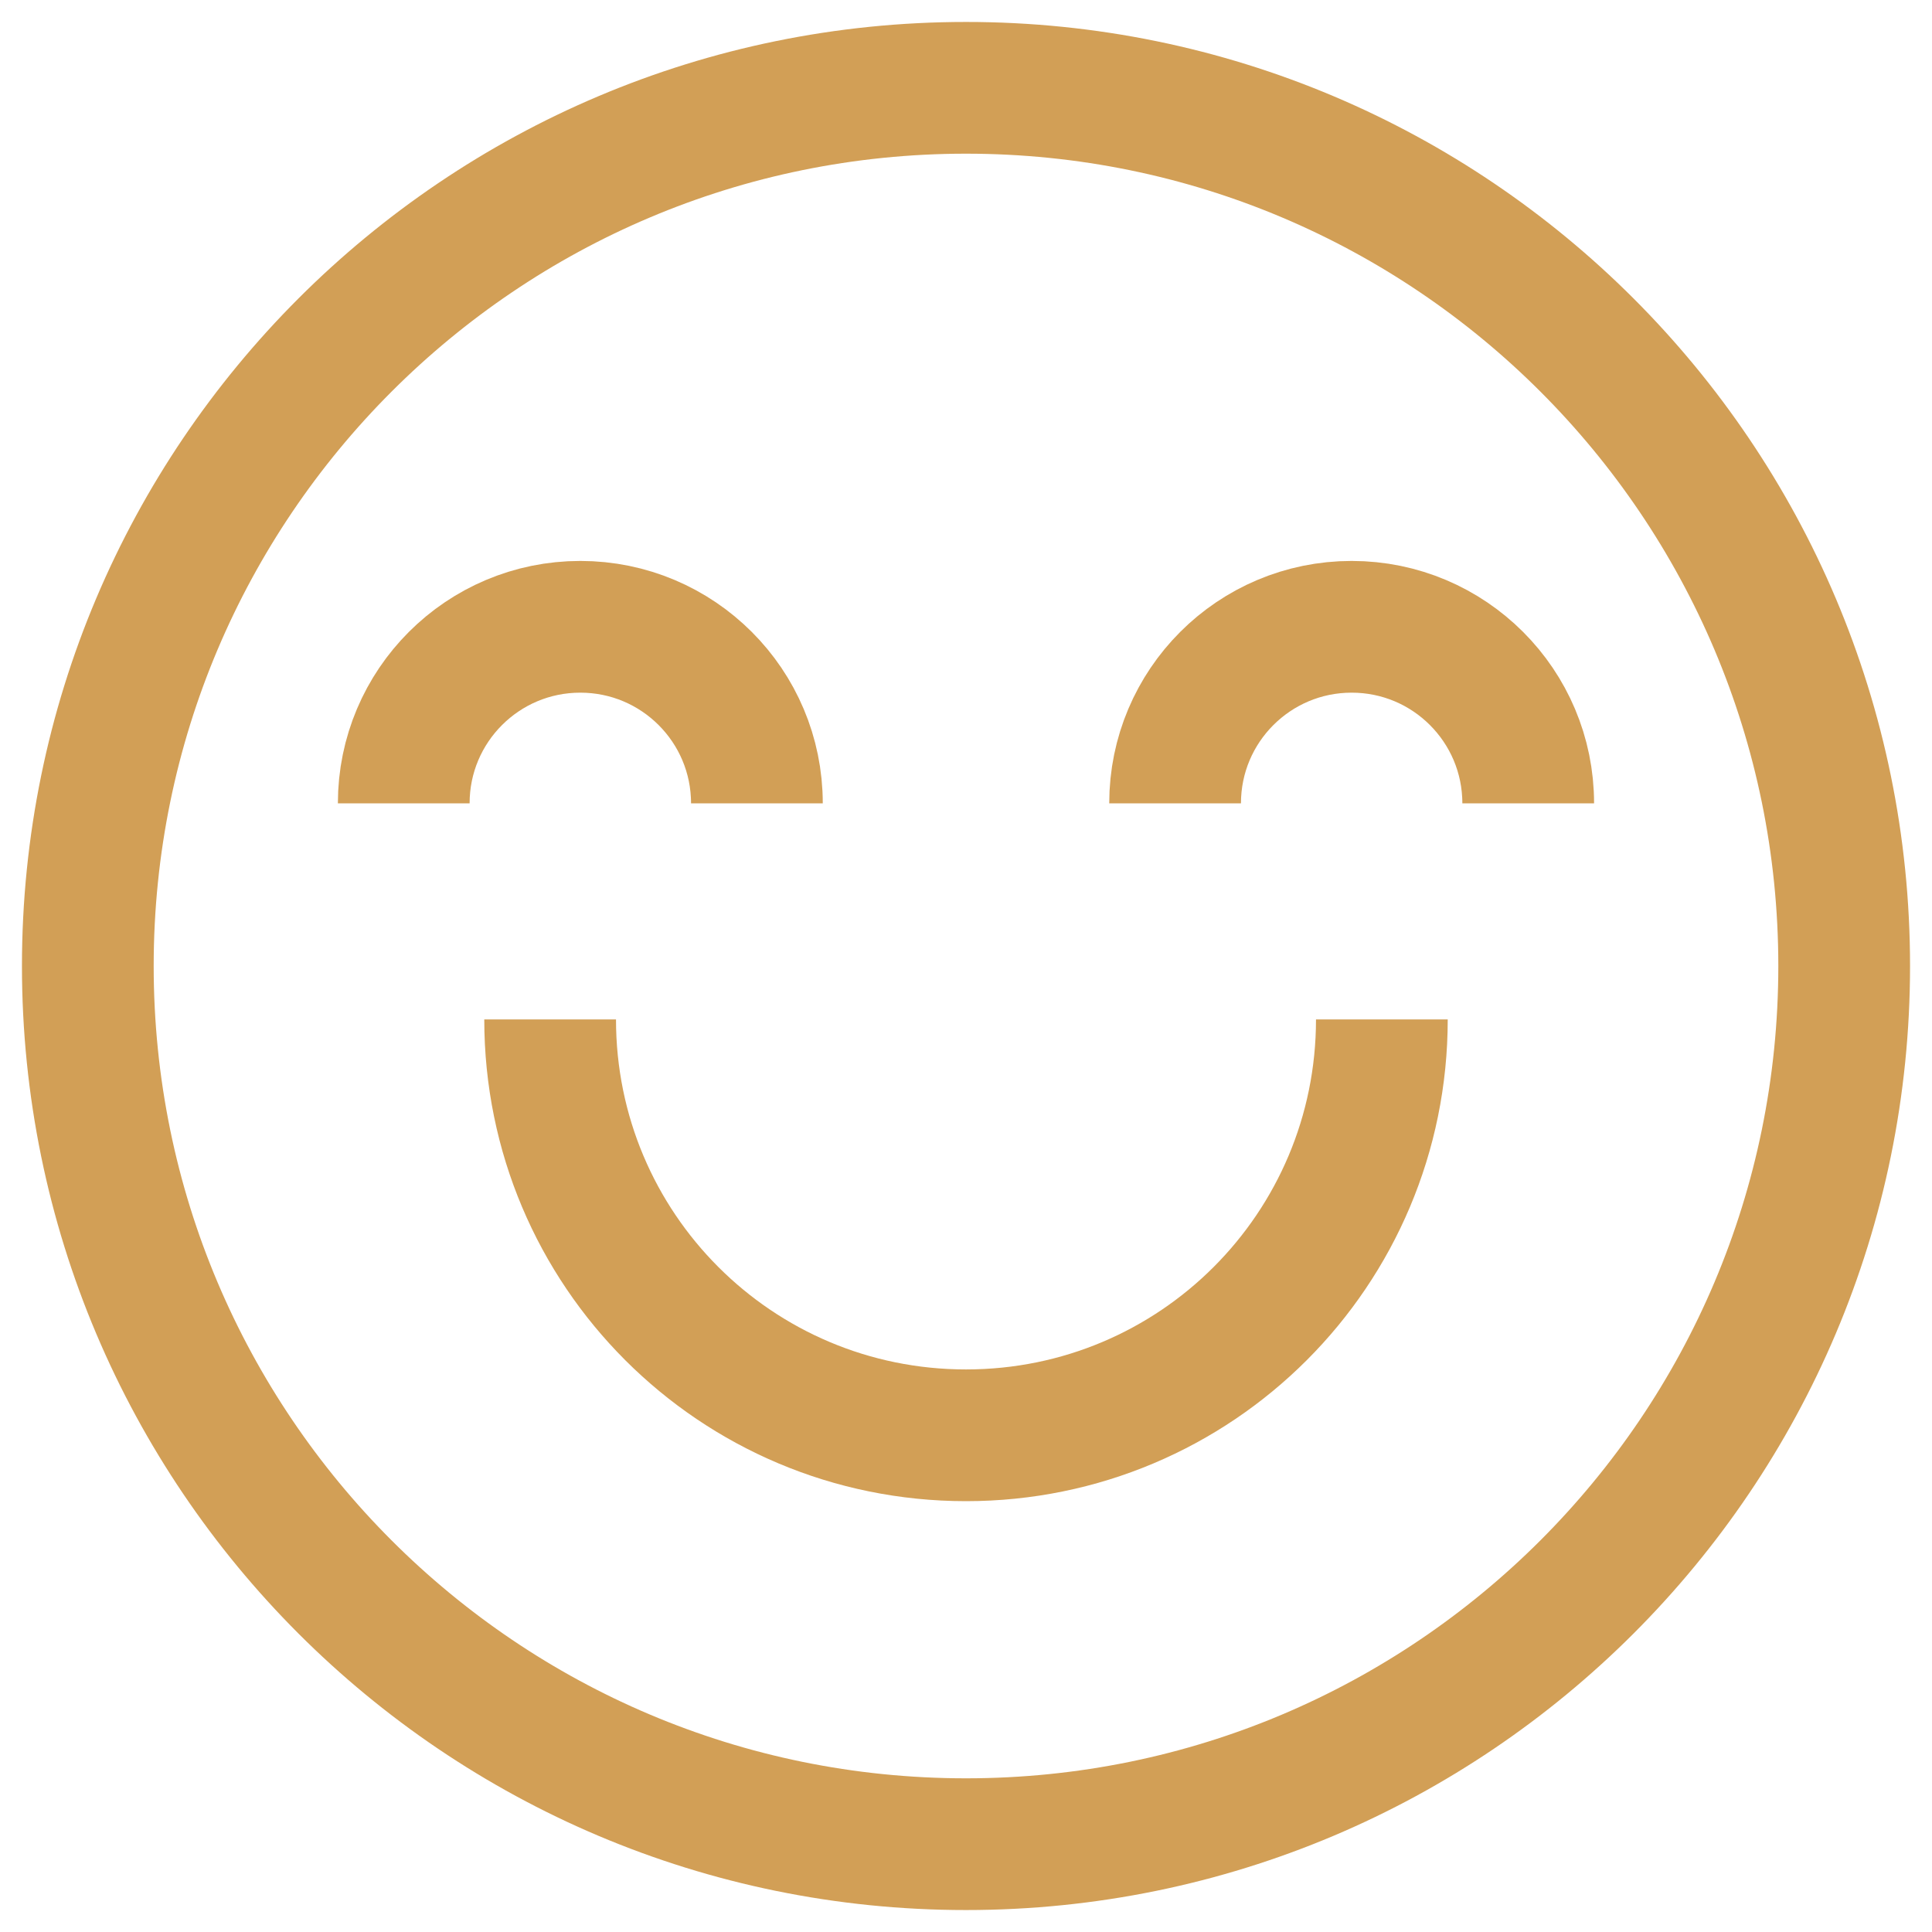 <svg width="44" height="44" viewBox="0 0 44 44" fill="none" xmlns="http://www.w3.org/2000/svg">
<path d="M22 42C33.046 42 42 33.046 42 22C42 10.954 33.046 2 22 2C10.954 2 2 10.954 2 22C2 33.046 10.954 42 22 42Z" stroke="#D29F56" stroke-width="3" stroke-miterlimit="10"/>
<path d="M31.471 23.217C31.471 28.455 27.238 32.688 22 32.688C16.762 32.688 12.529 28.455 12.529 23.217" stroke="#D29F56" stroke-width="3" stroke-miterlimit="10"/>
<path d="M9.195 18.296C9.195 16.074 10.994 14.275 13.216 14.275C15.439 14.275 17.238 16.074 17.238 18.296" stroke="#D29F56" stroke-width="3" stroke-miterlimit="10"/>
<path d="M26.762 18.296C26.762 16.074 28.561 14.275 30.783 14.275C33.005 14.275 34.804 16.074 34.804 18.296" stroke="#D29F56" stroke-width="3" stroke-miterlimit="10"/>
</svg>
